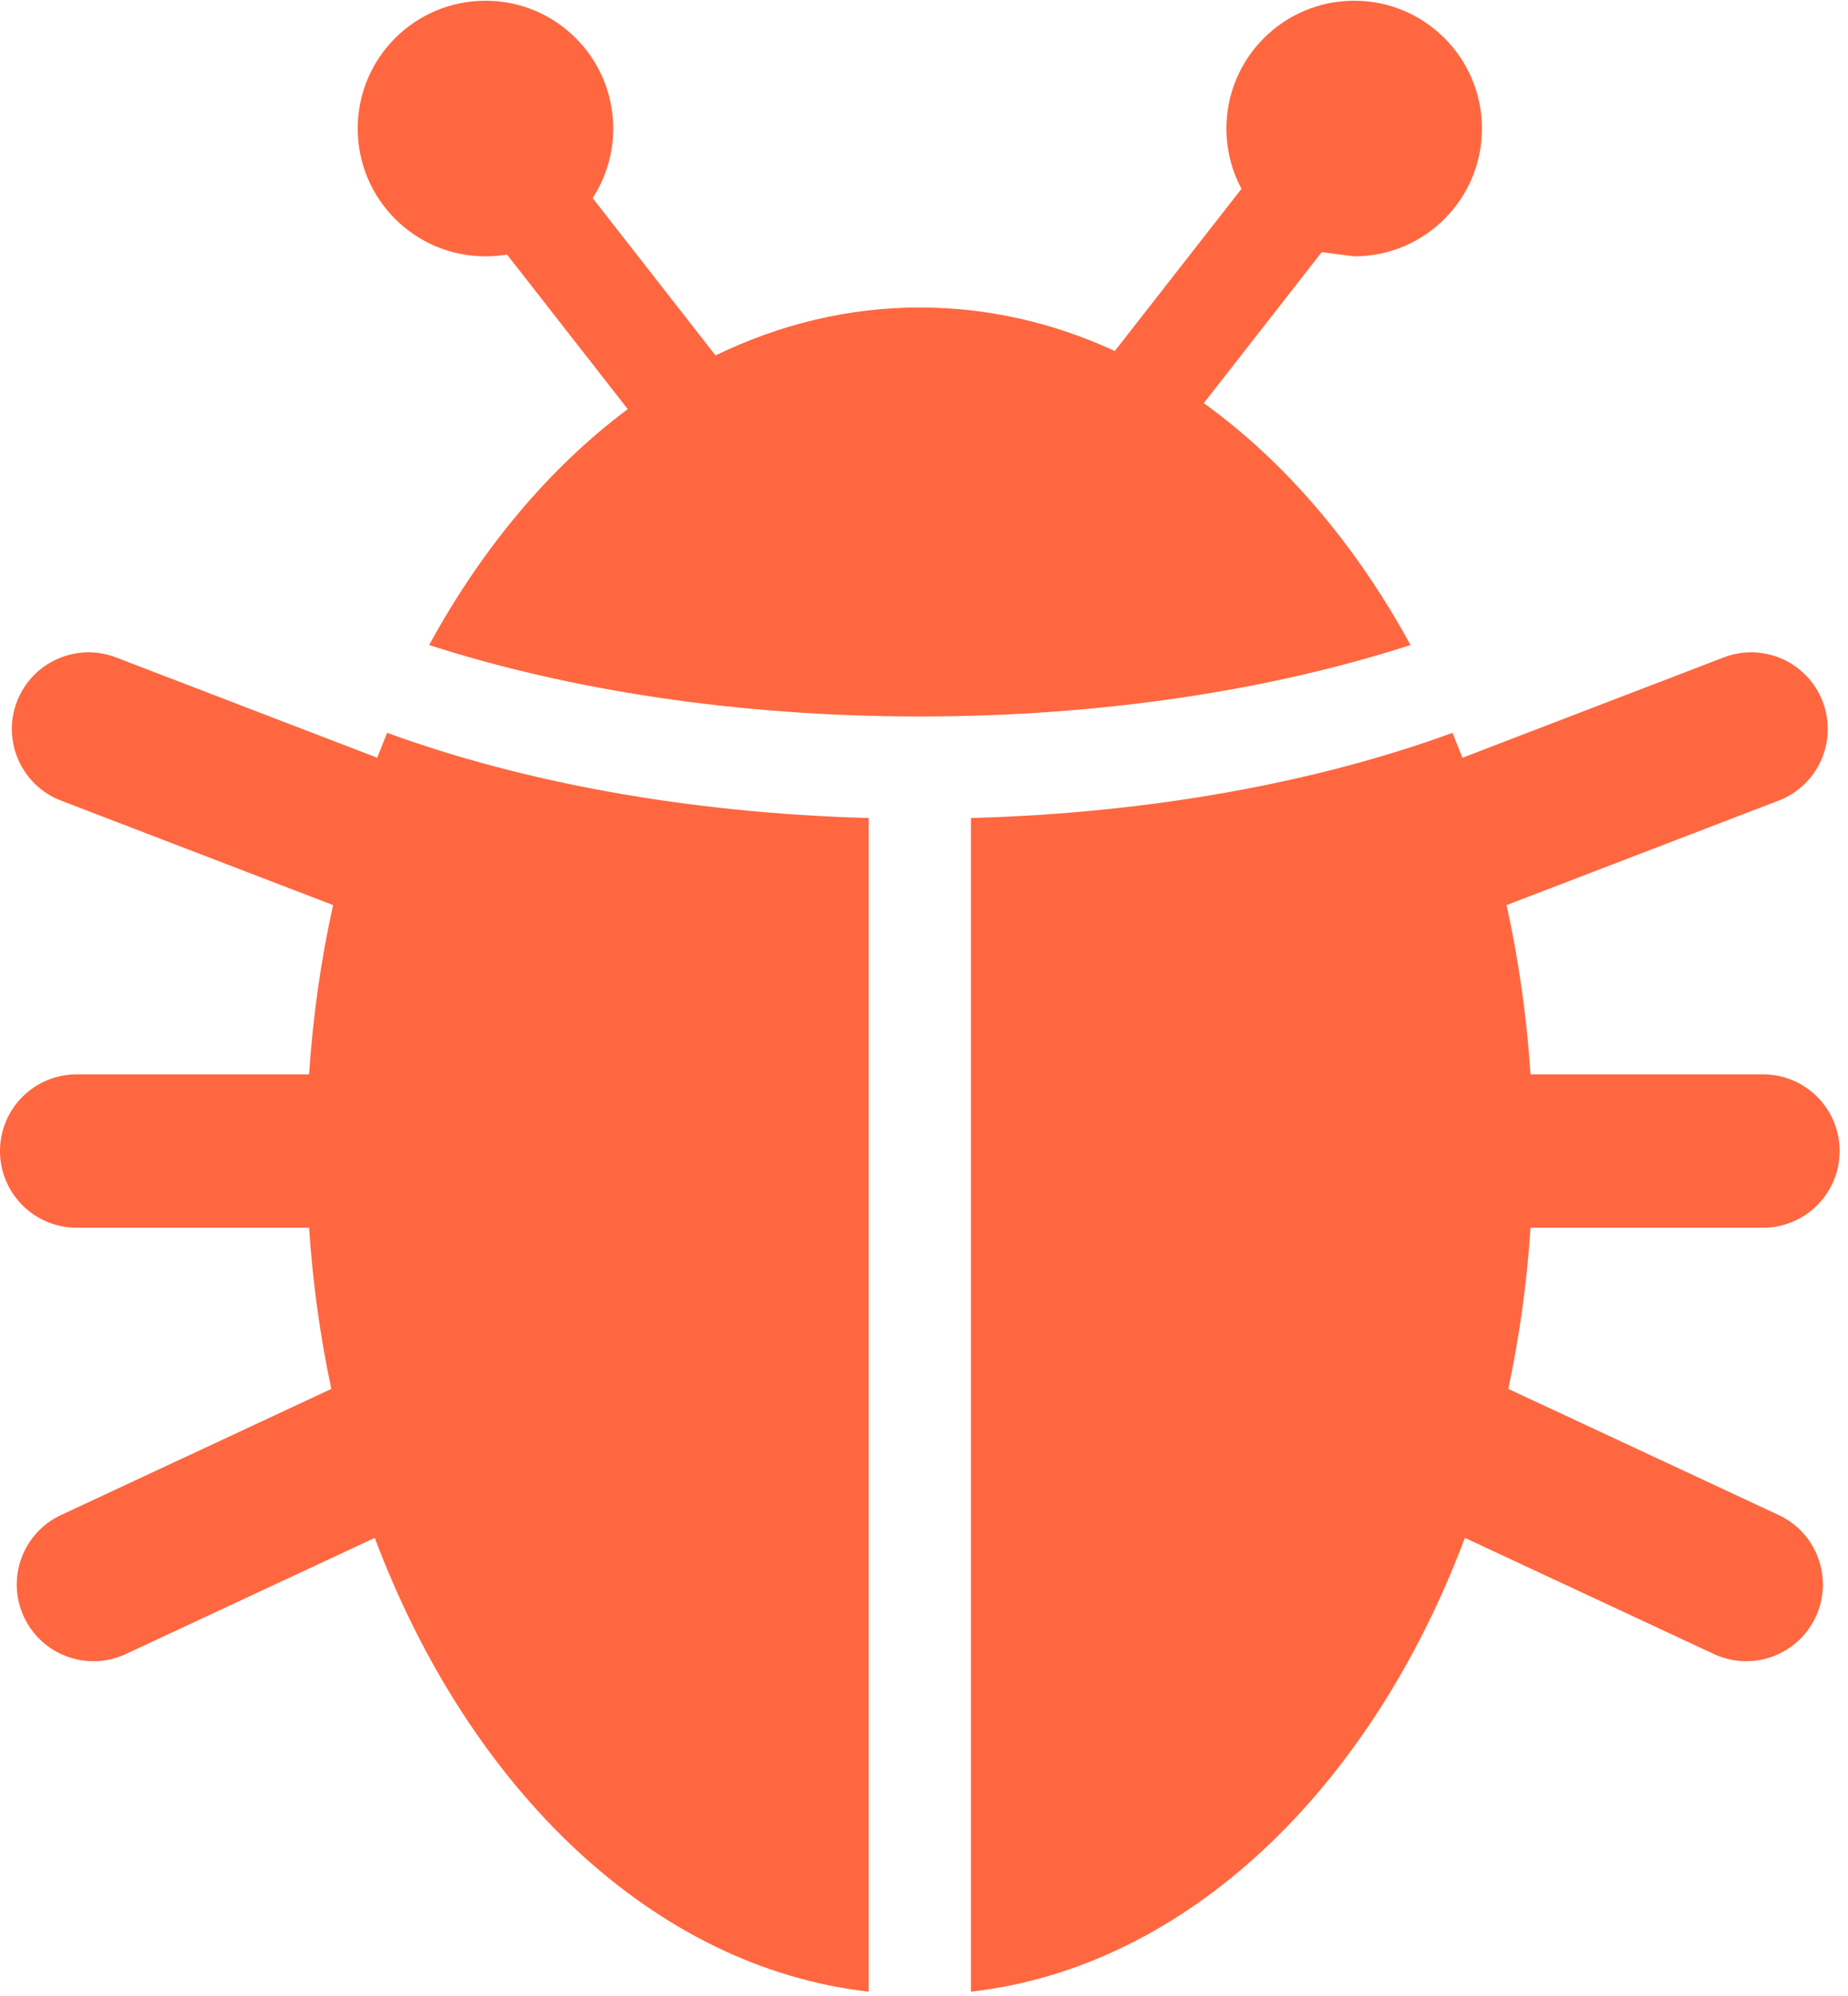<?xml version="1.0" encoding="UTF-8"?> <svg xmlns="http://www.w3.org/2000/svg" width="163" height="176" viewBox="0 0 163 176" fill="none"><path d="M119.443 0.064C125.667 0.064 130.712 5.109 130.712 11.333C130.712 17.556 125.667 22.601 119.443 22.601L116.577 22.233L106.177 35.545C113.354 40.709 119.583 48.024 124.412 56.868C112.097 60.842 97.191 63.167 81.131 63.167C65.071 63.167 50.166 60.842 37.851 56.868C42.519 48.32 48.495 41.2 55.37 36.07L44.722 22.441C44.103 22.546 43.468 22.601 42.819 22.601C36.596 22.601 31.551 17.556 31.551 11.333C31.551 5.109 36.596 0.064 42.819 0.064C49.043 0.064 54.088 5.109 54.088 11.333C54.088 13.595 53.421 15.701 52.274 17.466L63.111 31.336C68.748 28.598 74.813 27.108 81.131 27.108C87.144 27.108 92.927 28.457 98.329 30.947L109.504 16.645C108.656 15.062 108.175 13.254 108.175 11.333C108.175 5.109 113.22 0.064 119.443 0.064ZM155.502 94.718C159.236 94.718 162.263 97.745 162.263 101.479C162.263 105.213 159.236 108.24 155.502 108.24H134.999C134.678 113.129 134.013 117.881 133.038 122.452L156.881 133.569C160.265 135.147 161.729 139.17 160.151 142.554C158.573 145.938 154.55 147.402 151.166 145.824L129.209 135.585C120.868 157.767 104.647 173.438 85.639 175.594V72.12C101.599 71.684 116.249 68.95 128.115 64.609L128.993 66.806L152.031 57.962C155.517 56.624 159.428 58.365 160.766 61.851C162.104 65.337 160.363 69.248 156.877 70.586L132.884 79.796C133.943 84.583 134.661 89.575 134.999 94.718H155.502ZM6.761 94.718H27.264C27.601 89.575 28.319 84.584 29.379 79.796L5.386 70.586C1.9 69.248 0.159 65.337 1.496 61.851C2.835 58.365 6.746 56.624 10.232 57.962L33.269 66.806L34.148 64.609C46.014 68.95 60.663 71.684 76.624 72.12V175.594C57.615 173.438 41.394 157.767 33.054 135.585L11.096 145.825C7.712 147.403 3.69 145.938 2.112 142.554C0.534 139.17 1.998 135.148 5.382 133.57L29.224 122.452C28.249 117.882 27.585 113.129 27.264 108.24H6.761C3.027 108.24 0 105.213 0 101.479C0 97.745 3.027 94.718 6.761 94.718Z" fill="#FF6740"></path></svg> 